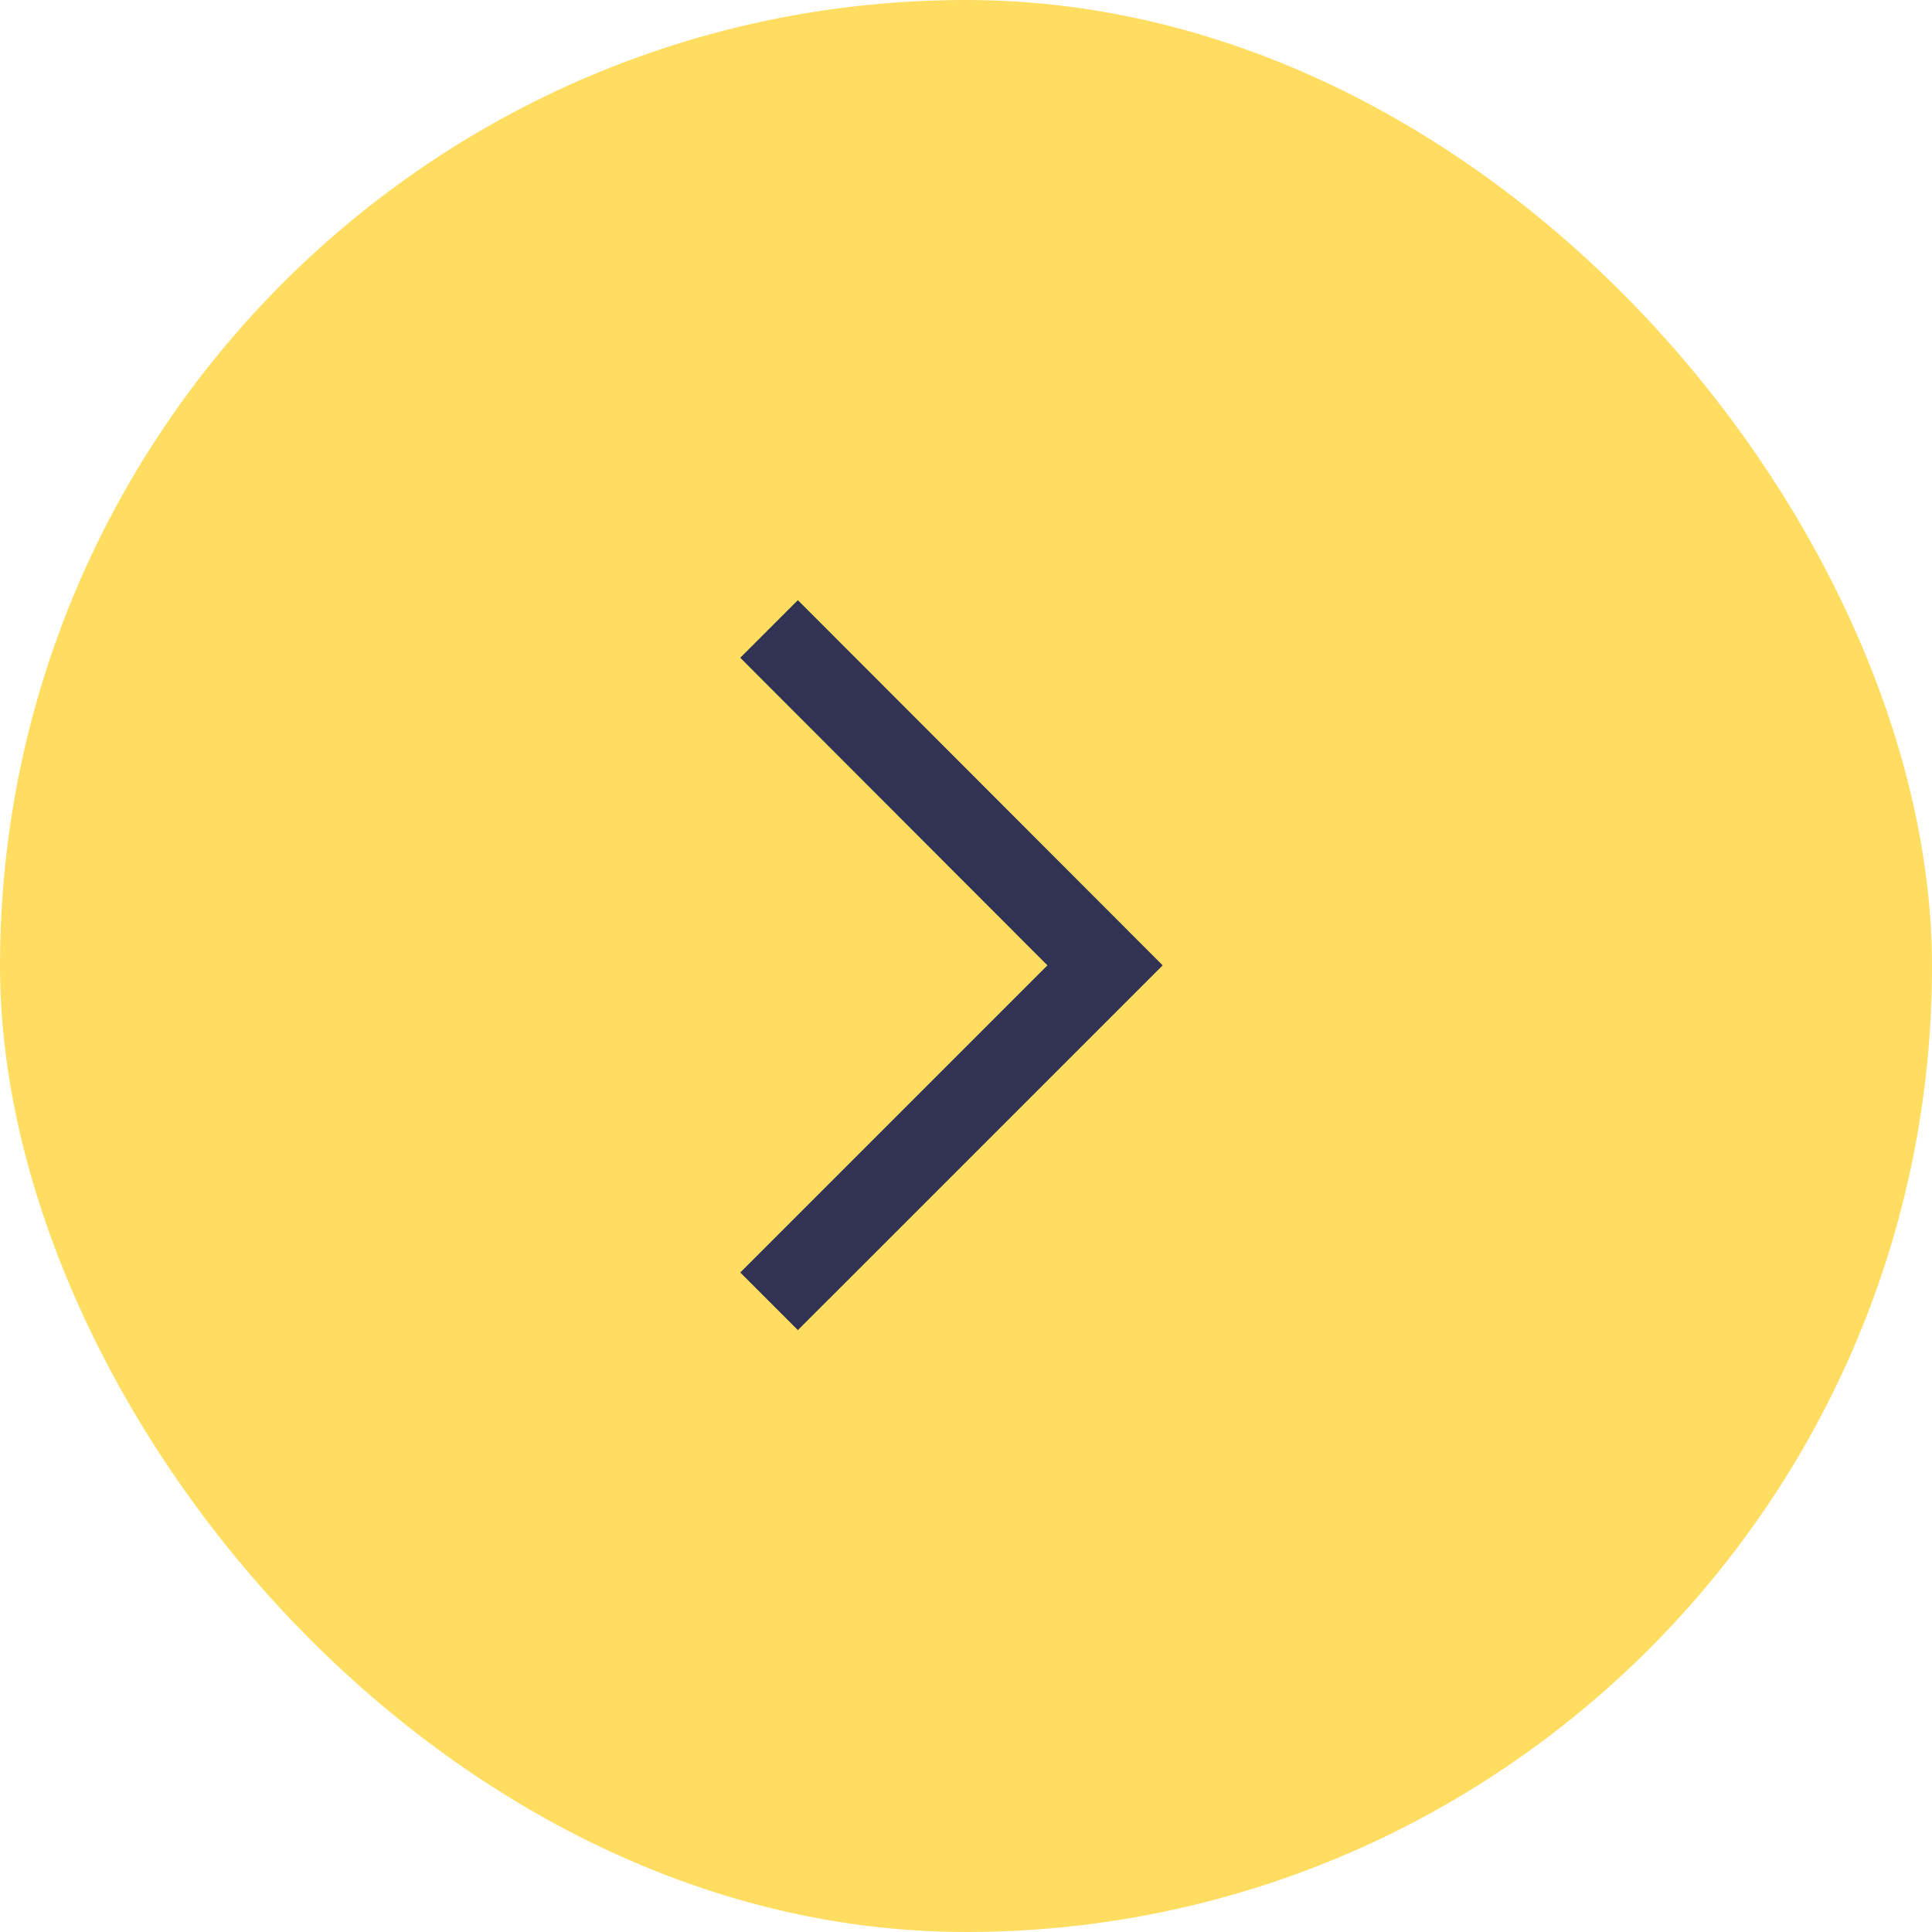 <?xml version="1.0" encoding="UTF-8"?> <svg xmlns="http://www.w3.org/2000/svg" width="50" height="50" viewBox="0 0 50 50" fill="none"><rect width="50" height="50" rx="25" fill="#FFDD61"></rect><mask id="mask0_3253_4136" style="mask-type:alpha" maskUnits="userSpaceOnUse" x="5" y="5" width="40" height="40"><rect x="5" y="5" width="40" height="40" fill="#D9D9D9"></rect></mask><g mask="url(#mask0_3253_4136)"><path d="M27.107 24.983L19.158 17.023L20.649 15.532L30.09 24.983L20.649 34.423L19.158 32.932L27.107 24.983Z" fill="#303353"></path></g></svg> 